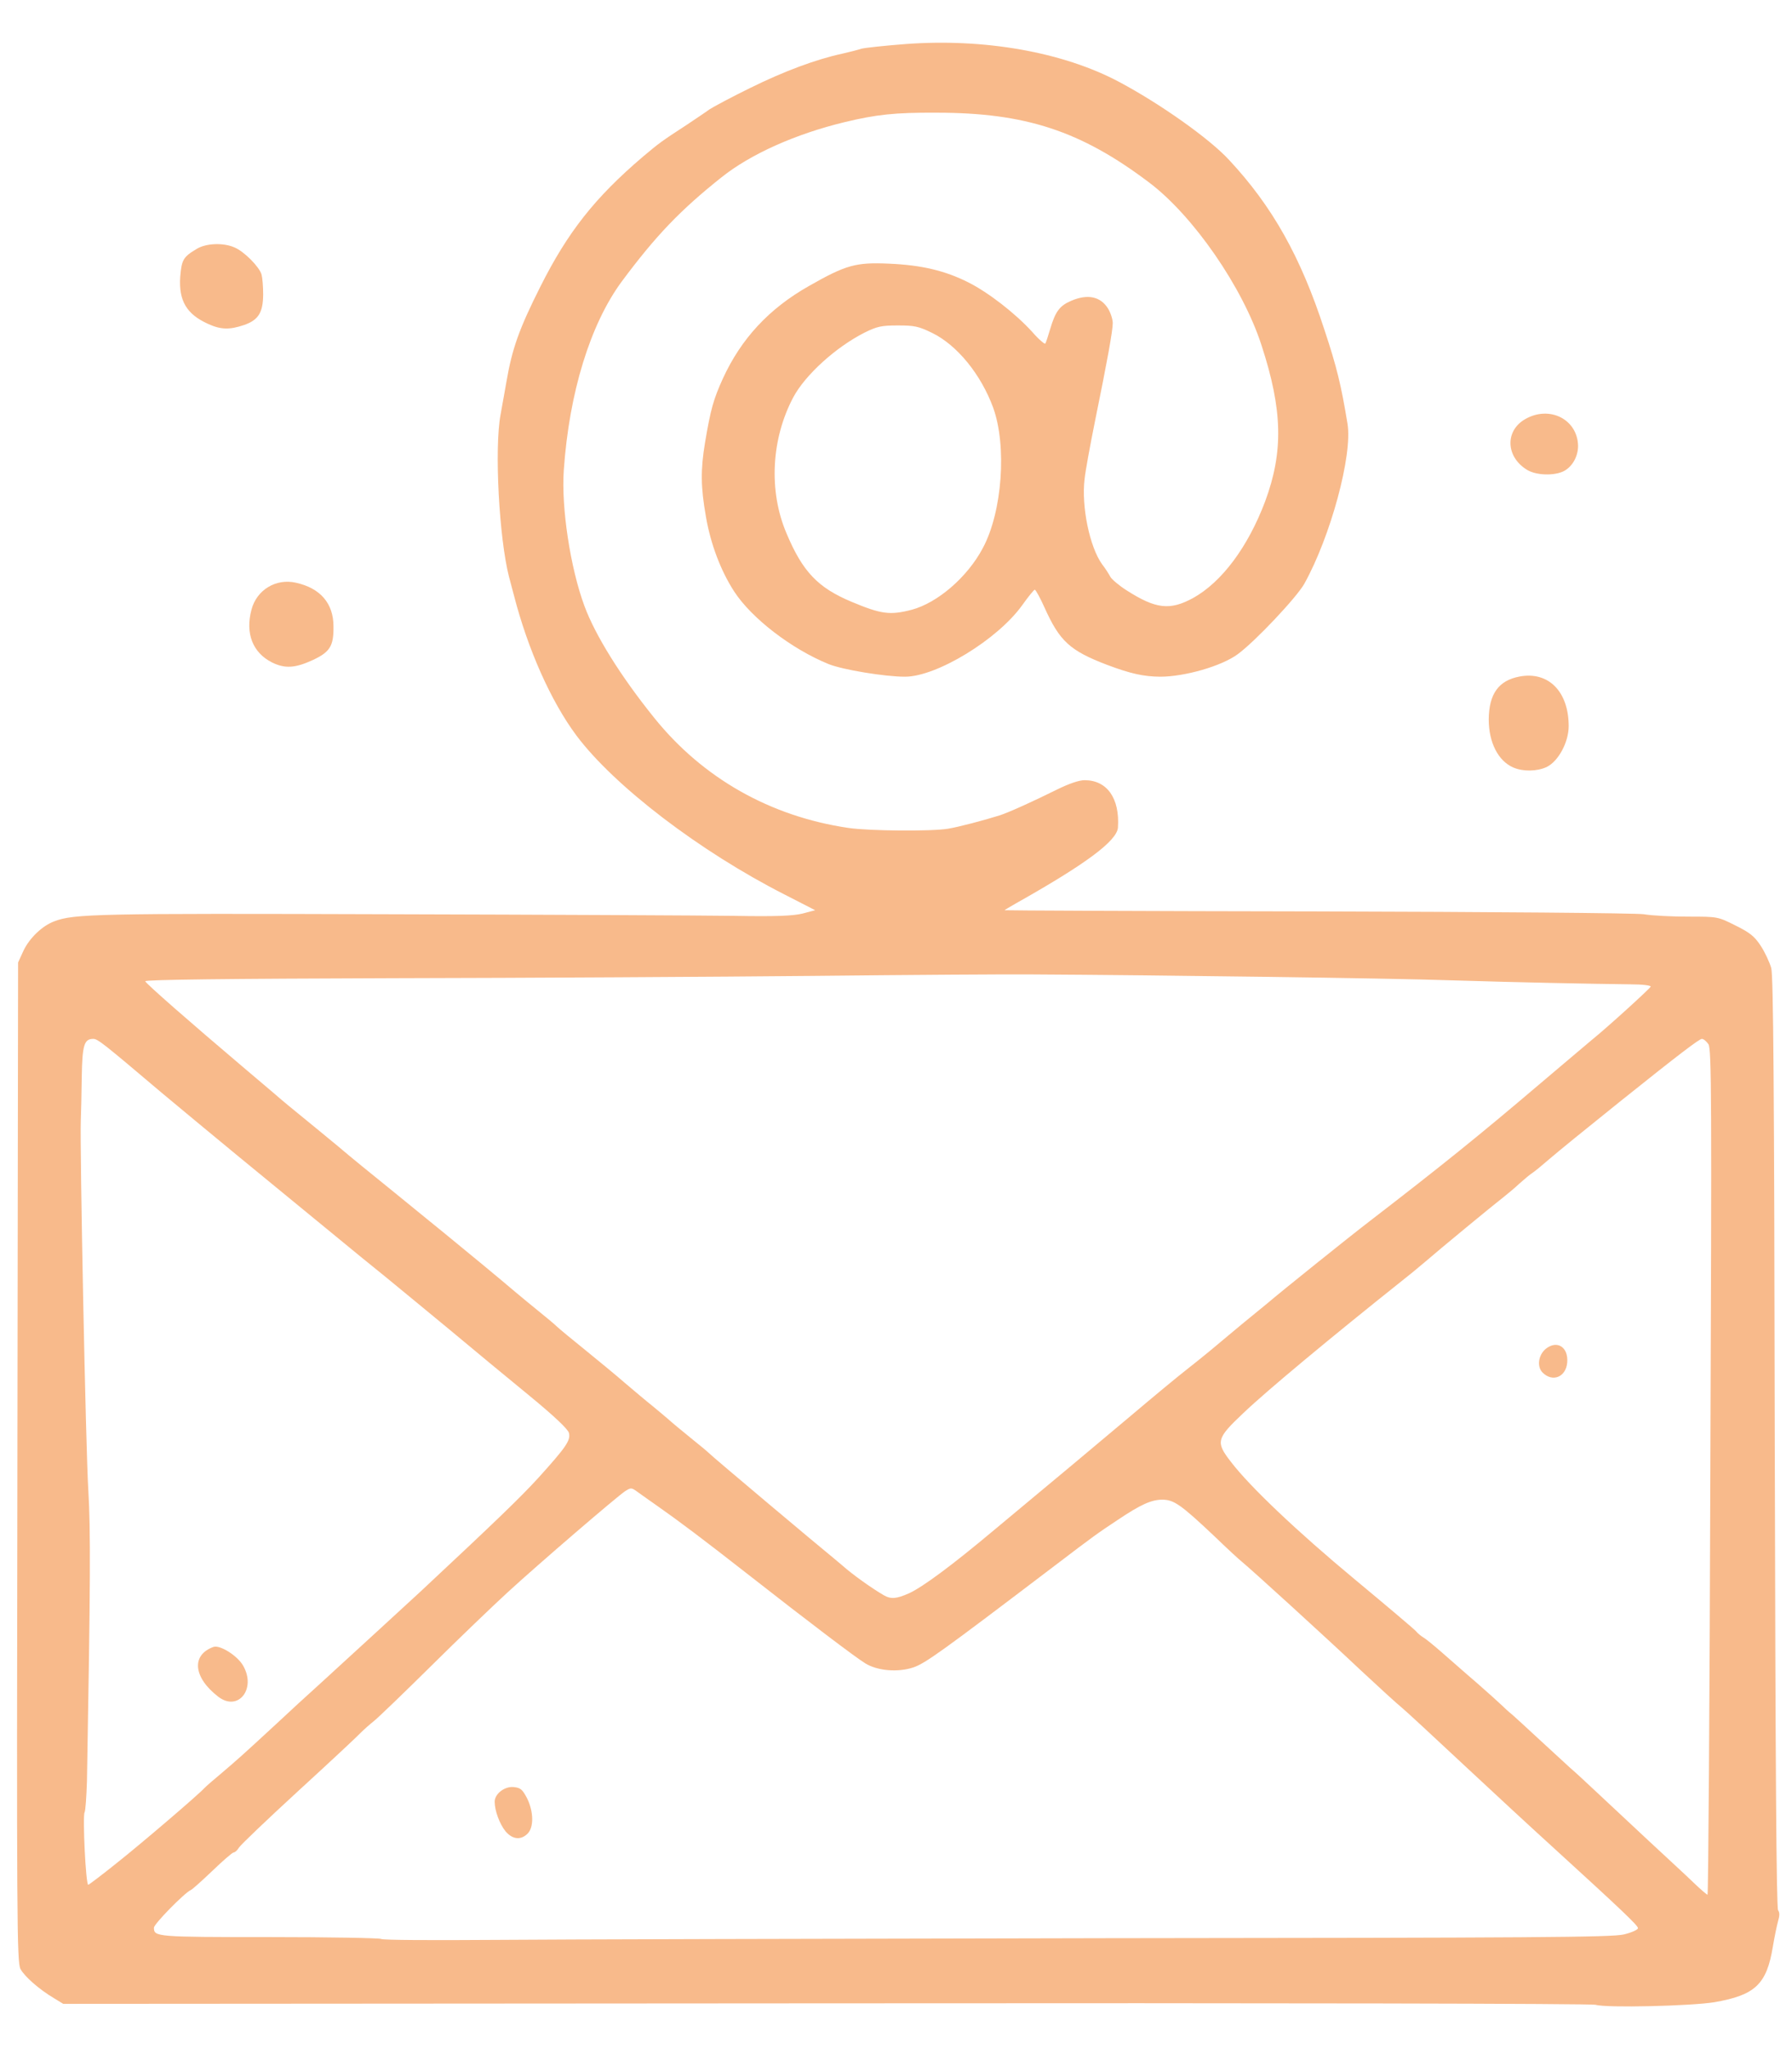 <svg width="21" height="24" viewBox="0 0 21 24" fill="none" xmlns="http://www.w3.org/2000/svg">
<path d="M18.699 23.481C18.65 23.467 15.075 23.459 9.68 23.464L0.741 23.47L0.633 23.404C0.452 23.296 0.289 23.15 0.24 23.062C0.198 22.982 0.195 22.514 0.204 17.125L0.212 11.273L0.278 11.129C0.35 10.983 0.496 10.843 0.636 10.791C0.865 10.703 1.137 10.697 4.544 10.708C6.422 10.713 8.251 10.722 8.606 10.727C9.096 10.736 9.292 10.727 9.405 10.7L9.553 10.661L9.198 10.479C8.201 9.973 7.199 9.207 6.755 8.615C6.458 8.216 6.185 7.607 6.02 6.963C6.006 6.91 5.982 6.817 5.965 6.756C5.849 6.304 5.792 5.252 5.866 4.856C5.891 4.721 5.921 4.547 5.935 4.47C6.001 4.085 6.083 3.853 6.331 3.36C6.654 2.716 6.973 2.314 7.532 1.837C7.728 1.672 7.755 1.653 8.042 1.466C8.149 1.394 8.27 1.314 8.314 1.281C8.361 1.251 8.576 1.135 8.796 1.028C9.187 0.835 9.562 0.695 9.873 0.628C9.956 0.609 10.055 0.584 10.093 0.571C10.132 0.56 10.363 0.535 10.611 0.516C11.534 0.447 12.456 0.609 13.114 0.959C13.596 1.215 14.175 1.625 14.403 1.873C14.91 2.416 15.243 3.008 15.521 3.864C15.665 4.297 15.717 4.512 15.791 4.963C15.852 5.329 15.593 6.285 15.284 6.839C15.194 6.998 14.709 7.513 14.505 7.662C14.315 7.803 13.88 7.926 13.596 7.926C13.401 7.924 13.249 7.891 12.971 7.786C12.539 7.621 12.418 7.511 12.241 7.117C12.189 7.001 12.137 6.907 12.126 6.907C12.117 6.907 12.051 6.987 11.98 7.087C11.693 7.489 10.977 7.926 10.605 7.926C10.369 7.926 9.873 7.844 9.71 7.778C9.275 7.601 8.807 7.241 8.603 6.927C8.446 6.684 8.328 6.373 8.273 6.054C8.21 5.699 8.21 5.5 8.262 5.184C8.328 4.792 8.361 4.677 8.471 4.434C8.686 3.966 9.011 3.616 9.476 3.352C9.914 3.102 10.03 3.071 10.415 3.088C10.798 3.104 11.076 3.17 11.349 3.308C11.583 3.426 11.897 3.669 12.095 3.886C12.172 3.975 12.244 4.035 12.25 4.024C12.258 4.01 12.283 3.936 12.307 3.853C12.368 3.647 12.418 3.581 12.553 3.523C12.748 3.44 12.897 3.473 12.985 3.614C13.015 3.663 13.04 3.74 13.04 3.784C13.04 3.875 12.977 4.222 12.831 4.938C12.776 5.211 12.72 5.514 12.71 5.61C12.671 5.933 12.77 6.409 12.916 6.61C12.955 6.66 12.996 6.726 13.012 6.756C13.029 6.786 13.114 6.858 13.2 6.913C13.544 7.133 13.709 7.153 13.982 7.004C14.318 6.817 14.623 6.409 14.825 5.875C15.042 5.291 15.031 4.801 14.783 4.043C14.563 3.363 13.982 2.526 13.467 2.138C12.665 1.532 12.015 1.32 10.975 1.32C10.484 1.317 10.267 1.342 9.9 1.43C9.319 1.57 8.793 1.807 8.455 2.077C7.967 2.465 7.681 2.766 7.284 3.3C6.918 3.798 6.67 4.597 6.607 5.506C6.576 5.944 6.684 6.654 6.849 7.098C6.976 7.442 7.276 7.924 7.667 8.408C8.234 9.113 9.025 9.562 9.942 9.697C10.187 9.733 10.919 9.739 11.112 9.706C11.233 9.686 11.528 9.609 11.718 9.549C11.834 9.51 12.095 9.392 12.39 9.246C12.525 9.18 12.643 9.138 12.71 9.138C12.974 9.138 13.123 9.35 13.101 9.692C13.09 9.849 12.723 10.121 11.905 10.581C11.831 10.623 11.773 10.658 11.773 10.661C11.773 10.664 13.417 10.672 15.43 10.675C17.441 10.68 19.165 10.694 19.264 10.708C19.363 10.725 19.597 10.736 19.787 10.736C20.129 10.736 20.131 10.736 20.338 10.84C20.506 10.923 20.561 10.967 20.633 11.077C20.682 11.151 20.737 11.27 20.757 11.339C20.781 11.438 20.792 12.688 20.798 16.902C20.806 20.666 20.817 22.352 20.837 22.374C20.856 22.399 20.856 22.437 20.837 22.5C20.823 22.55 20.795 22.685 20.776 22.798C20.704 23.241 20.569 23.368 20.09 23.451C19.817 23.495 18.821 23.52 18.699 23.481ZM12.957 22.701C17.989 22.696 18.889 22.691 19.03 22.657C19.121 22.635 19.195 22.602 19.195 22.583C19.195 22.553 19.008 22.374 18.204 21.641C17.961 21.421 17.488 20.983 17.146 20.664C16.807 20.347 16.485 20.049 16.43 20.003C16.375 19.959 16.157 19.76 15.945 19.562C15.524 19.165 14.665 18.383 14.557 18.295C14.519 18.265 14.37 18.127 14.227 17.989C13.839 17.623 13.756 17.565 13.621 17.565C13.494 17.565 13.37 17.62 13.098 17.802C12.85 17.967 12.836 17.976 12.351 18.345C11.038 19.342 10.848 19.479 10.705 19.529C10.523 19.59 10.283 19.57 10.14 19.482C10.027 19.413 9.485 19.003 8.771 18.444C8.229 18.02 7.942 17.805 7.697 17.634C7.615 17.576 7.513 17.505 7.471 17.474C7.4 17.422 7.394 17.422 7.325 17.466C7.226 17.532 6.315 18.314 5.949 18.65C5.783 18.802 5.378 19.19 5.053 19.512C4.729 19.832 4.426 20.124 4.379 20.16C4.335 20.195 4.266 20.256 4.227 20.295C4.189 20.336 3.861 20.642 3.497 20.975C3.134 21.308 2.82 21.608 2.801 21.639C2.781 21.672 2.754 21.696 2.74 21.696C2.724 21.696 2.613 21.793 2.49 21.911C2.368 22.027 2.255 22.129 2.236 22.137C2.165 22.167 1.804 22.534 1.804 22.578C1.804 22.685 1.826 22.688 3.153 22.688C3.858 22.688 4.45 22.699 4.467 22.71C4.486 22.724 5.076 22.726 5.775 22.721C6.477 22.715 9.708 22.707 12.957 22.701ZM20.043 17.243C20.06 12.864 20.057 12.286 20.021 12.231C19.997 12.195 19.963 12.168 19.944 12.168C19.914 12.168 19.685 12.341 18.983 12.903C18.531 13.266 18.297 13.456 18.151 13.58C18.077 13.644 17.992 13.715 17.959 13.737C17.925 13.759 17.857 13.817 17.804 13.864C17.752 13.914 17.661 13.988 17.606 14.032C17.515 14.101 16.863 14.638 16.695 14.784C16.604 14.861 16.524 14.927 16.436 14.996C15.596 15.665 14.849 16.285 14.569 16.552C14.255 16.849 14.243 16.888 14.425 17.122C14.648 17.414 15.207 17.943 15.877 18.499C16.248 18.807 16.571 19.08 16.593 19.105C16.615 19.132 16.656 19.165 16.681 19.179C16.706 19.193 16.805 19.273 16.898 19.355C16.995 19.438 17.177 19.601 17.309 19.713C17.438 19.826 17.567 19.942 17.601 19.975C17.631 20.005 17.686 20.055 17.724 20.085C17.76 20.118 17.895 20.239 18.025 20.361C18.154 20.479 18.322 20.633 18.396 20.702C18.474 20.768 18.628 20.914 18.741 21.019C18.856 21.126 19.115 21.369 19.319 21.559C19.523 21.749 19.76 21.966 19.842 22.046C19.925 22.126 20.002 22.192 20.01 22.192C20.019 22.192 20.035 19.964 20.043 17.243ZM1.369 21.82C1.641 21.605 2.322 21.024 2.396 20.942C2.412 20.925 2.503 20.845 2.602 20.763C2.784 20.608 2.831 20.567 3.236 20.193C3.365 20.072 3.605 19.851 3.773 19.7C4.153 19.353 4.748 18.807 4.93 18.639C5.808 17.819 6.1 17.538 6.309 17.309C6.637 16.946 6.689 16.869 6.667 16.783C6.656 16.739 6.497 16.588 6.205 16.348C5.96 16.147 5.535 15.797 5.263 15.569C4.99 15.343 4.657 15.07 4.527 14.963C4.395 14.858 4.079 14.599 3.825 14.39C3.569 14.181 3.101 13.795 2.784 13.536C2.467 13.275 2.068 12.944 1.897 12.801C1.214 12.223 1.146 12.168 1.093 12.168C0.986 12.168 0.964 12.239 0.958 12.619C0.956 12.818 0.95 13.043 0.947 13.118C0.934 13.429 1.005 16.984 1.035 17.455C1.063 17.918 1.06 18.546 1.019 20.862C1.013 21.046 1.002 21.209 0.991 21.228C0.967 21.27 1.005 22.087 1.035 22.076C1.046 22.071 1.198 21.958 1.369 21.82ZM10.658 18.659C10.82 18.582 11.153 18.337 11.649 17.921C12.448 17.257 12.8 16.962 13.258 16.577C13.519 16.356 13.806 16.119 13.891 16.053C13.974 15.987 14.1 15.888 14.169 15.83C14.238 15.773 14.412 15.627 14.555 15.508C14.701 15.39 14.836 15.277 14.858 15.26C15.012 15.128 15.808 14.489 16.056 14.299C16.876 13.668 17.331 13.302 18.033 12.705C18.319 12.462 18.598 12.228 18.653 12.181C18.84 12.03 19.333 11.581 19.344 11.556C19.349 11.542 19.247 11.529 19.11 11.529C18.633 11.523 17.807 11.507 17.006 11.482C16.292 11.457 13.577 11.421 12.104 11.413C11.823 11.41 10.672 11.418 9.542 11.43C8.413 11.441 6.185 11.454 4.594 11.457C2.677 11.463 1.696 11.474 1.702 11.493C1.71 11.52 2.236 11.98 2.848 12.498C3.018 12.641 3.186 12.784 3.222 12.815C3.302 12.886 3.44 12.999 3.704 13.214C3.817 13.308 3.96 13.423 4.021 13.476C4.081 13.528 4.354 13.751 4.627 13.971C4.899 14.194 5.166 14.409 5.219 14.453C5.423 14.619 5.899 15.012 6.028 15.123C6.103 15.186 6.232 15.293 6.318 15.362C6.403 15.431 6.497 15.508 6.527 15.538C6.557 15.566 6.706 15.69 6.857 15.811C7.009 15.935 7.221 16.108 7.328 16.202C7.436 16.293 7.576 16.412 7.642 16.464C7.706 16.516 7.791 16.588 7.832 16.623C7.871 16.659 7.992 16.759 8.097 16.844C8.204 16.929 8.295 17.006 8.303 17.015C8.347 17.061 9.62 18.13 9.774 18.254C9.801 18.276 9.845 18.314 9.873 18.337C9.986 18.438 10.209 18.598 10.355 18.683C10.44 18.733 10.506 18.727 10.658 18.659ZM10.683 7.142C10.986 7.062 11.338 6.759 11.517 6.42C11.746 5.996 11.801 5.222 11.638 4.773C11.495 4.385 11.217 4.043 10.925 3.9C10.762 3.82 10.713 3.812 10.52 3.812C10.33 3.812 10.278 3.823 10.129 3.897C9.793 4.068 9.438 4.39 9.297 4.652C9.038 5.139 9.005 5.751 9.217 6.247C9.405 6.695 9.584 6.883 9.978 7.048C10.327 7.194 10.429 7.208 10.683 7.142Z" fill="#F8BA8B"/>
<path d="M5.924 21.449C5.855 21.363 5.797 21.209 5.797 21.102C5.797 21.011 5.913 20.92 6.02 20.931C6.1 20.939 6.122 20.958 6.177 21.063C6.254 21.22 6.257 21.402 6.183 21.476C6.103 21.556 6.006 21.545 5.924 21.449Z" fill="#F8BA8B"/>
<path d="M18.077 16.076C18.008 16.007 18.027 15.869 18.116 15.797C18.248 15.693 18.38 15.778 18.366 15.957C18.352 16.128 18.195 16.194 18.077 16.076Z" fill="#F8BA8B"/>
<path d="M2.558 19.873C2.264 19.647 2.239 19.383 2.503 19.289C2.578 19.265 2.779 19.389 2.848 19.507C3.007 19.779 2.792 20.052 2.558 19.873Z" fill="#F8BA8B"/>
<path d="M17.733 8.989C17.556 8.912 17.446 8.695 17.446 8.425C17.449 8.127 17.562 7.97 17.807 7.924C18.146 7.86 18.383 8.1 18.383 8.505C18.383 8.692 18.262 8.918 18.124 8.984C18.011 9.036 17.848 9.039 17.733 8.989Z" fill="#F8BA8B"/>
<path d="M3.186 7.758C2.963 7.645 2.872 7.42 2.947 7.141C3.007 6.91 3.233 6.772 3.467 6.825C3.754 6.888 3.908 7.067 3.908 7.337C3.911 7.566 3.867 7.637 3.665 7.731C3.456 7.827 3.338 7.833 3.186 7.758Z" fill="#F8BA8B"/>
<path d="M17.895 5.503C17.647 5.352 17.634 5.049 17.87 4.911C18.157 4.743 18.487 4.911 18.493 5.222C18.493 5.346 18.427 5.464 18.328 5.517C18.215 5.575 18.003 5.569 17.895 5.503Z" fill="#F8BA8B"/>
<path d="M2.437 3.793C2.187 3.68 2.093 3.523 2.112 3.242C2.129 3.044 2.145 3.011 2.302 2.917C2.412 2.848 2.616 2.84 2.748 2.898C2.861 2.945 3.038 3.124 3.065 3.215C3.076 3.256 3.084 3.36 3.084 3.451C3.082 3.663 3.027 3.749 2.859 3.807C2.691 3.864 2.586 3.862 2.437 3.793Z" fill="#F8BA8B"/>
</svg>
